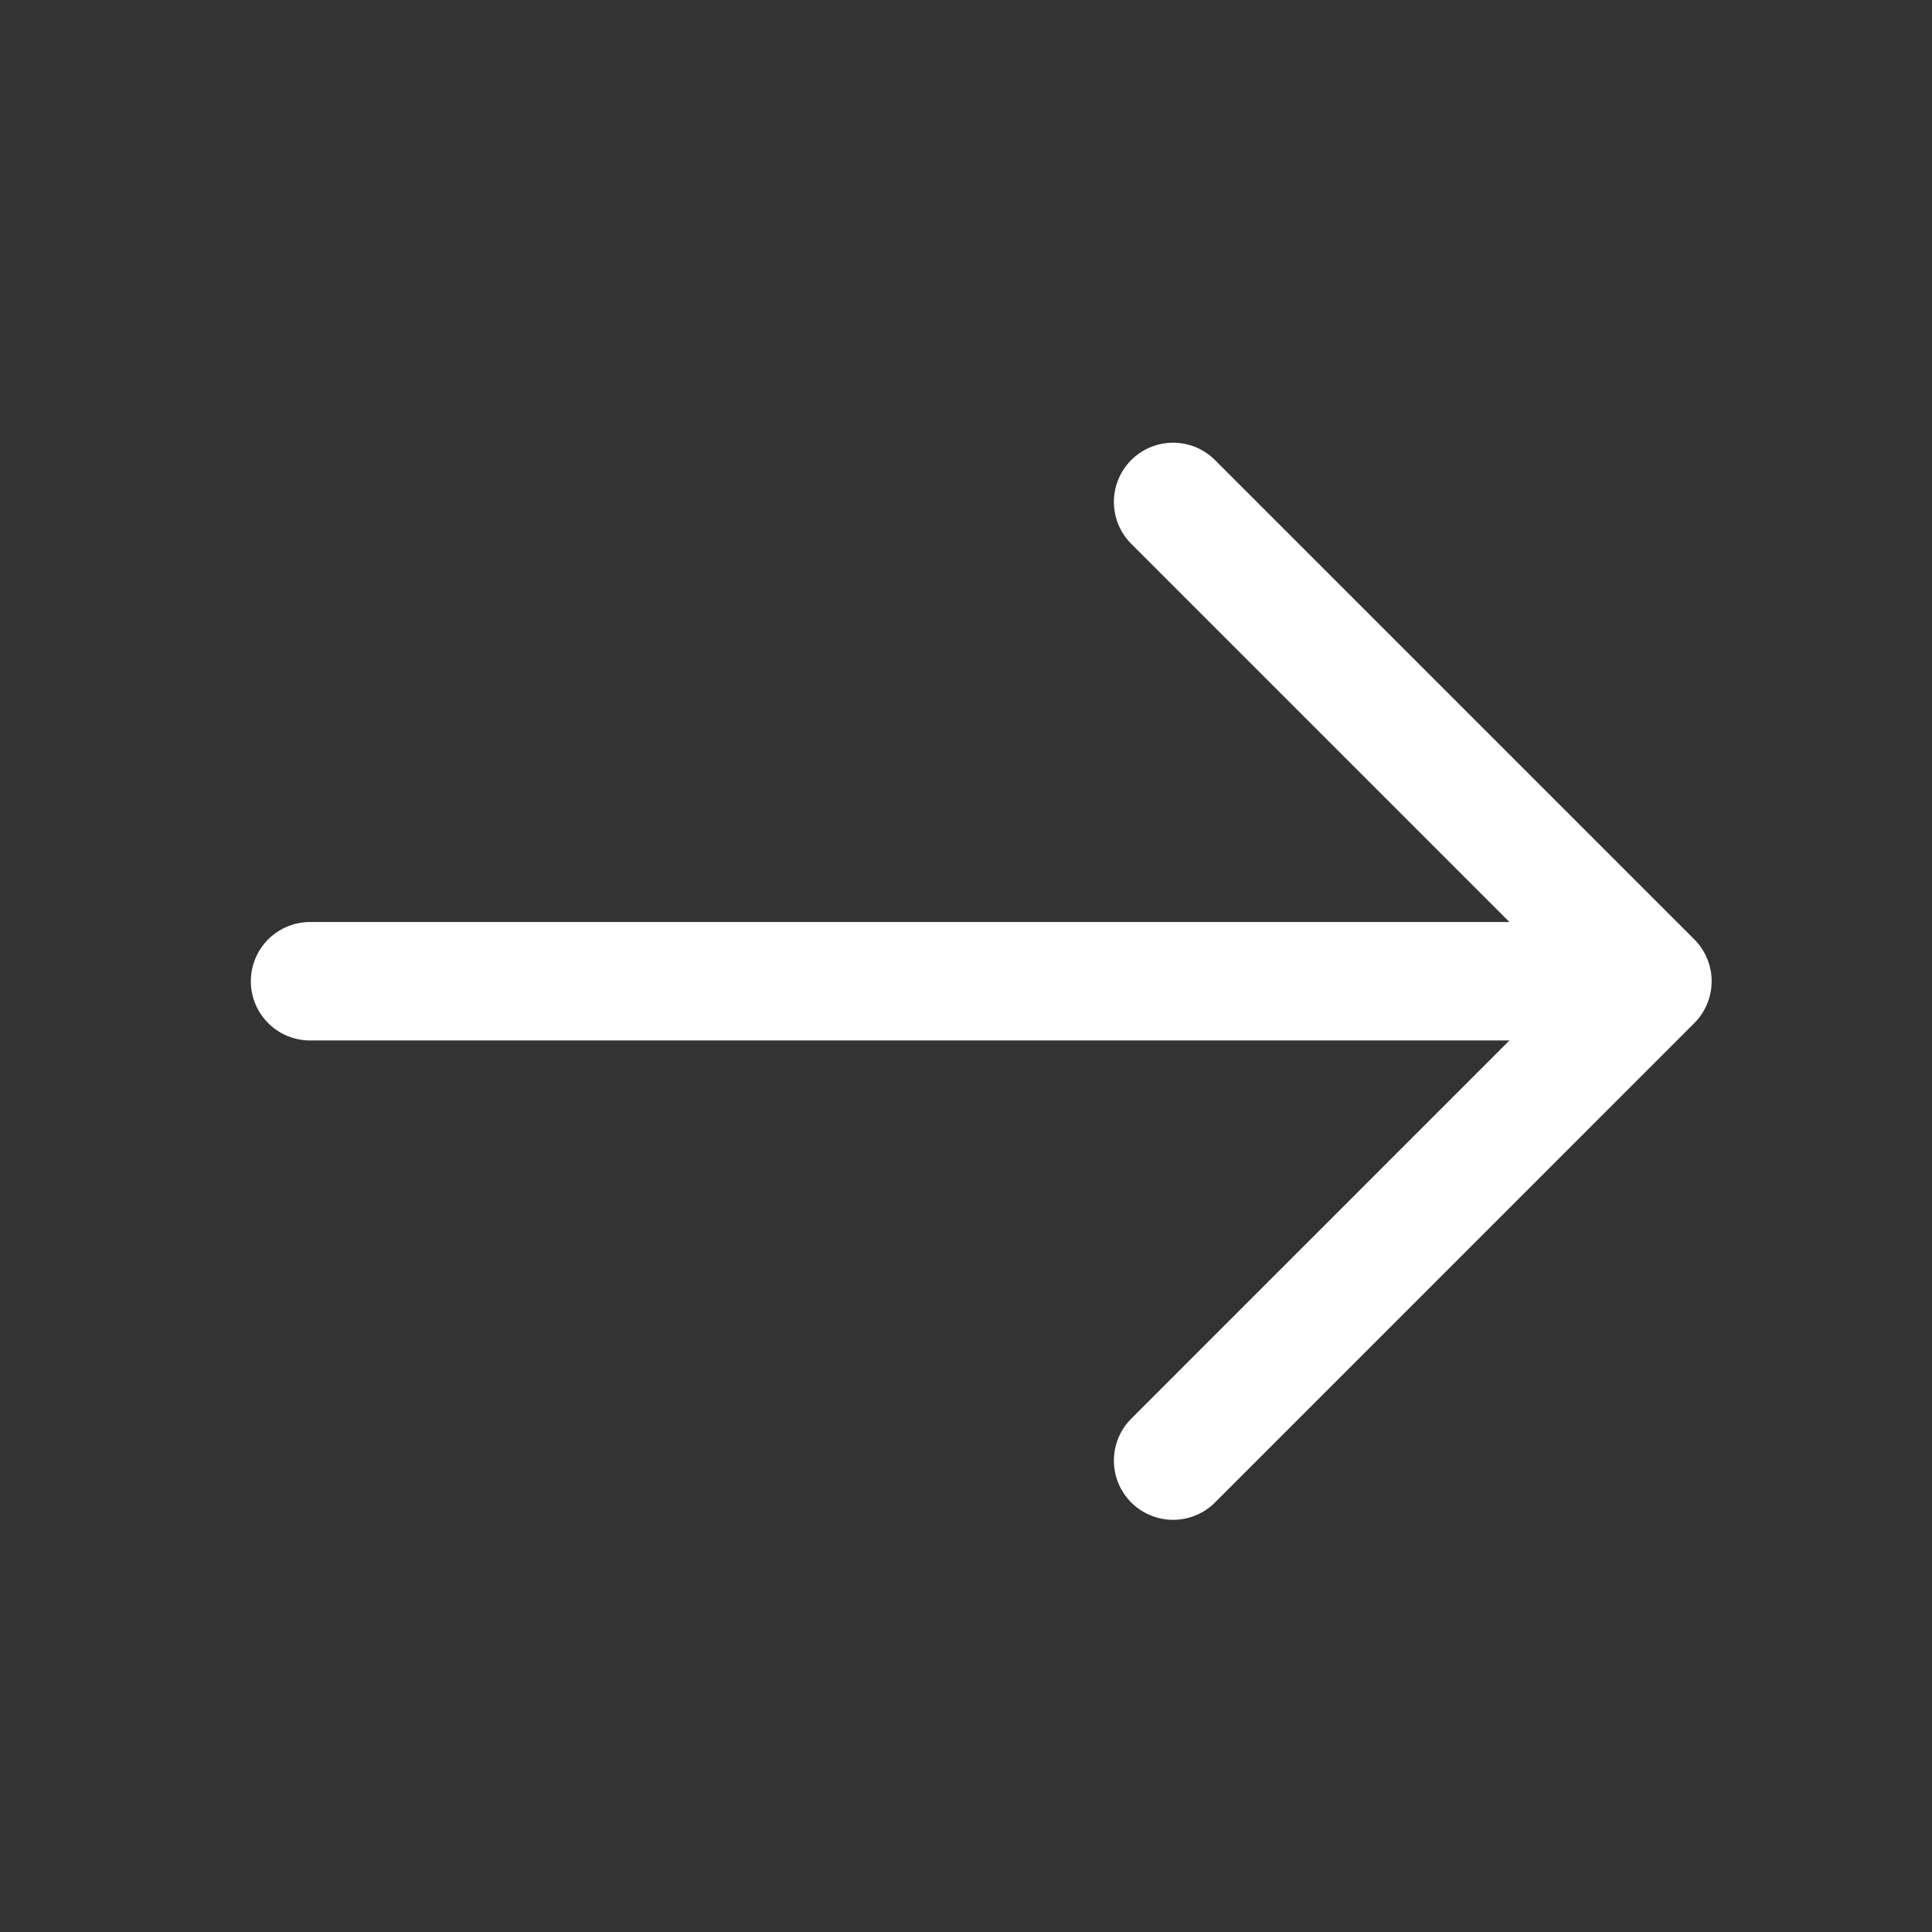 <svg width="35" height="35" viewBox="0 0 35 35" fill="none" xmlns="http://www.w3.org/2000/svg">
<rect x="0" y="0" width="35" height="35" fill="#333333" stroke="none"/>
<path d="M21.252 9.093L29.935 17.776L21.252 26.46" stroke="white" stroke-width="2.146" stroke-miterlimit="10" stroke-linecap="round" stroke-linejoin="round"></path>
<path d="M5.617 17.776H29.692" stroke="white" stroke-width="2.146" stroke-miterlimit="10" stroke-linecap="round" stroke-linejoin="round"></path>
</svg>